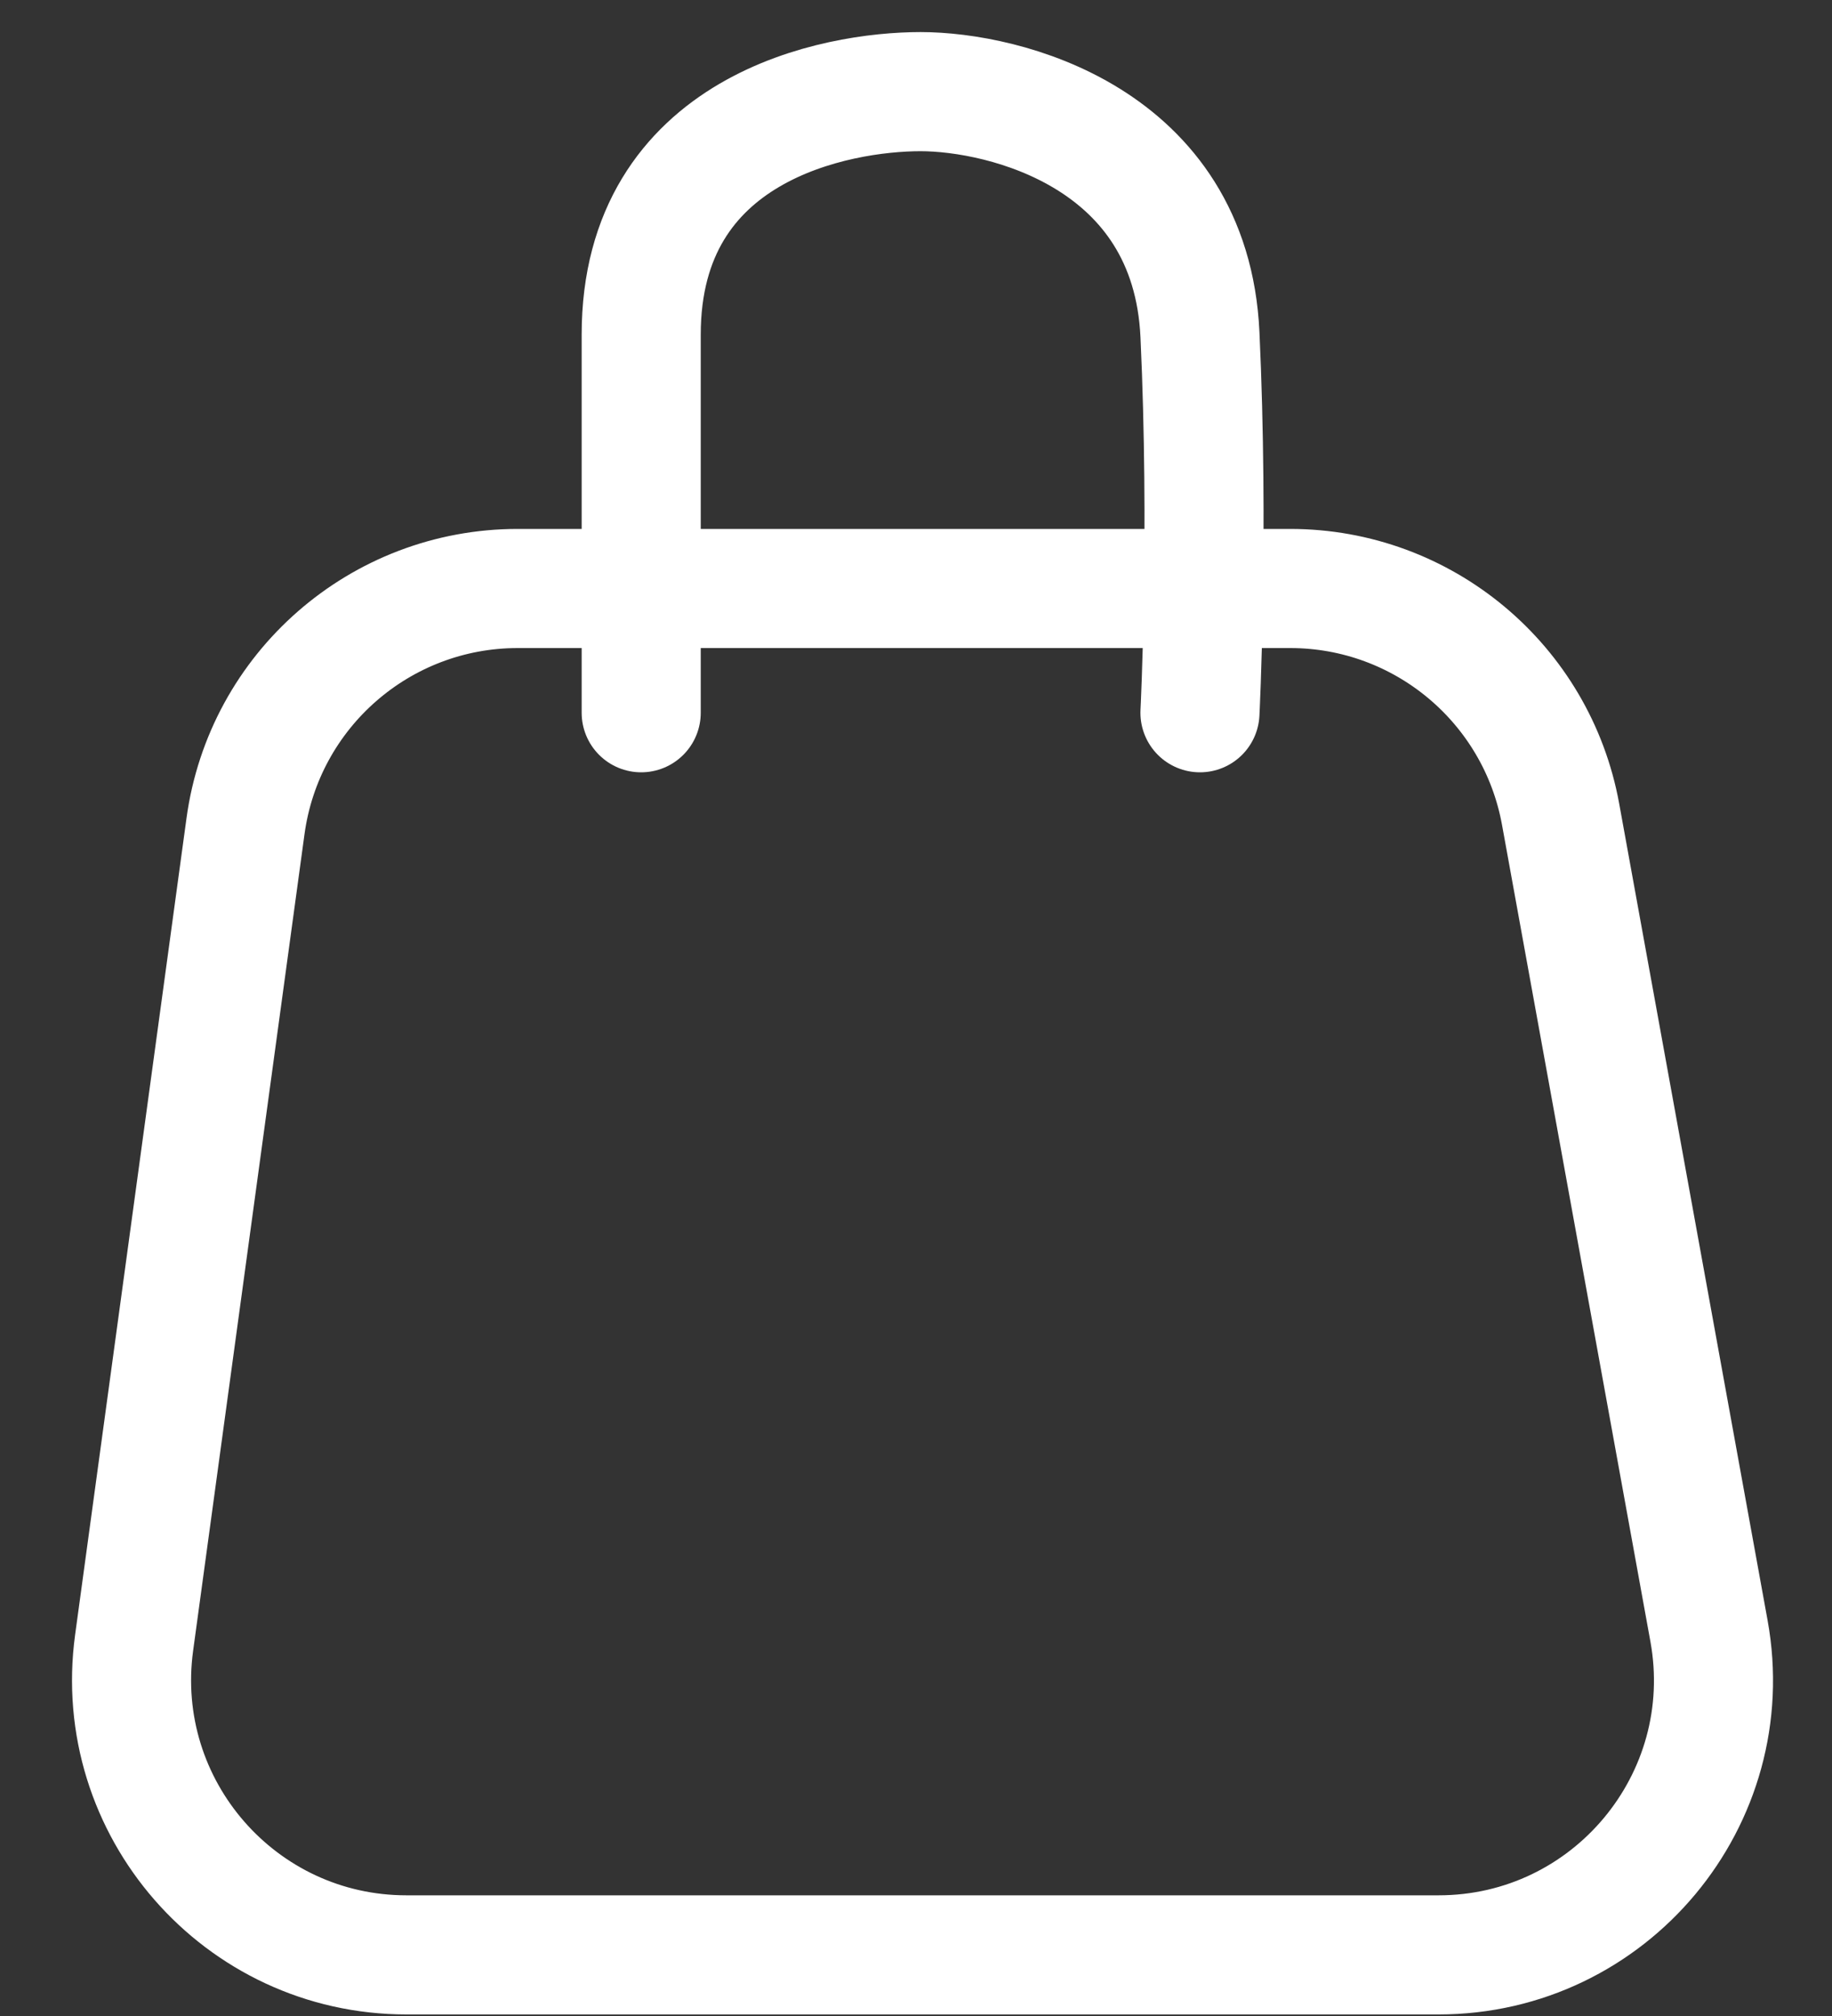 <?xml version="1.0" encoding="UTF-8"?> <svg xmlns="http://www.w3.org/2000/svg" width="20" height="22" viewBox="0 0 20 22" fill="none"><rect x="0" y="0" width="20" height="22" fill="#333333" stroke="none"/><path d="M2.68 9.017L1.464 17.928C1.219 19.729 2.619 21.333 4.437 21.333H15.705C17.577 21.333 18.992 19.638 18.657 17.797L17.037 8.885C16.777 7.459 15.535 6.422 14.085 6.422H5.652C4.152 6.422 2.882 7.53 2.68 9.017Z" stroke="white" stroke-width="1.3"></path><path d="M7 7.778C7 7.778 7 5.126 7 3.652C7 1.385 9.135 1 10.05 1C10.965 1 13 1.5 13.1 3.652C13.2 5.804 13.1 7.778 13.1 7.778" stroke="white" stroke-width="1.3" stroke-linecap="round"></path></svg> 